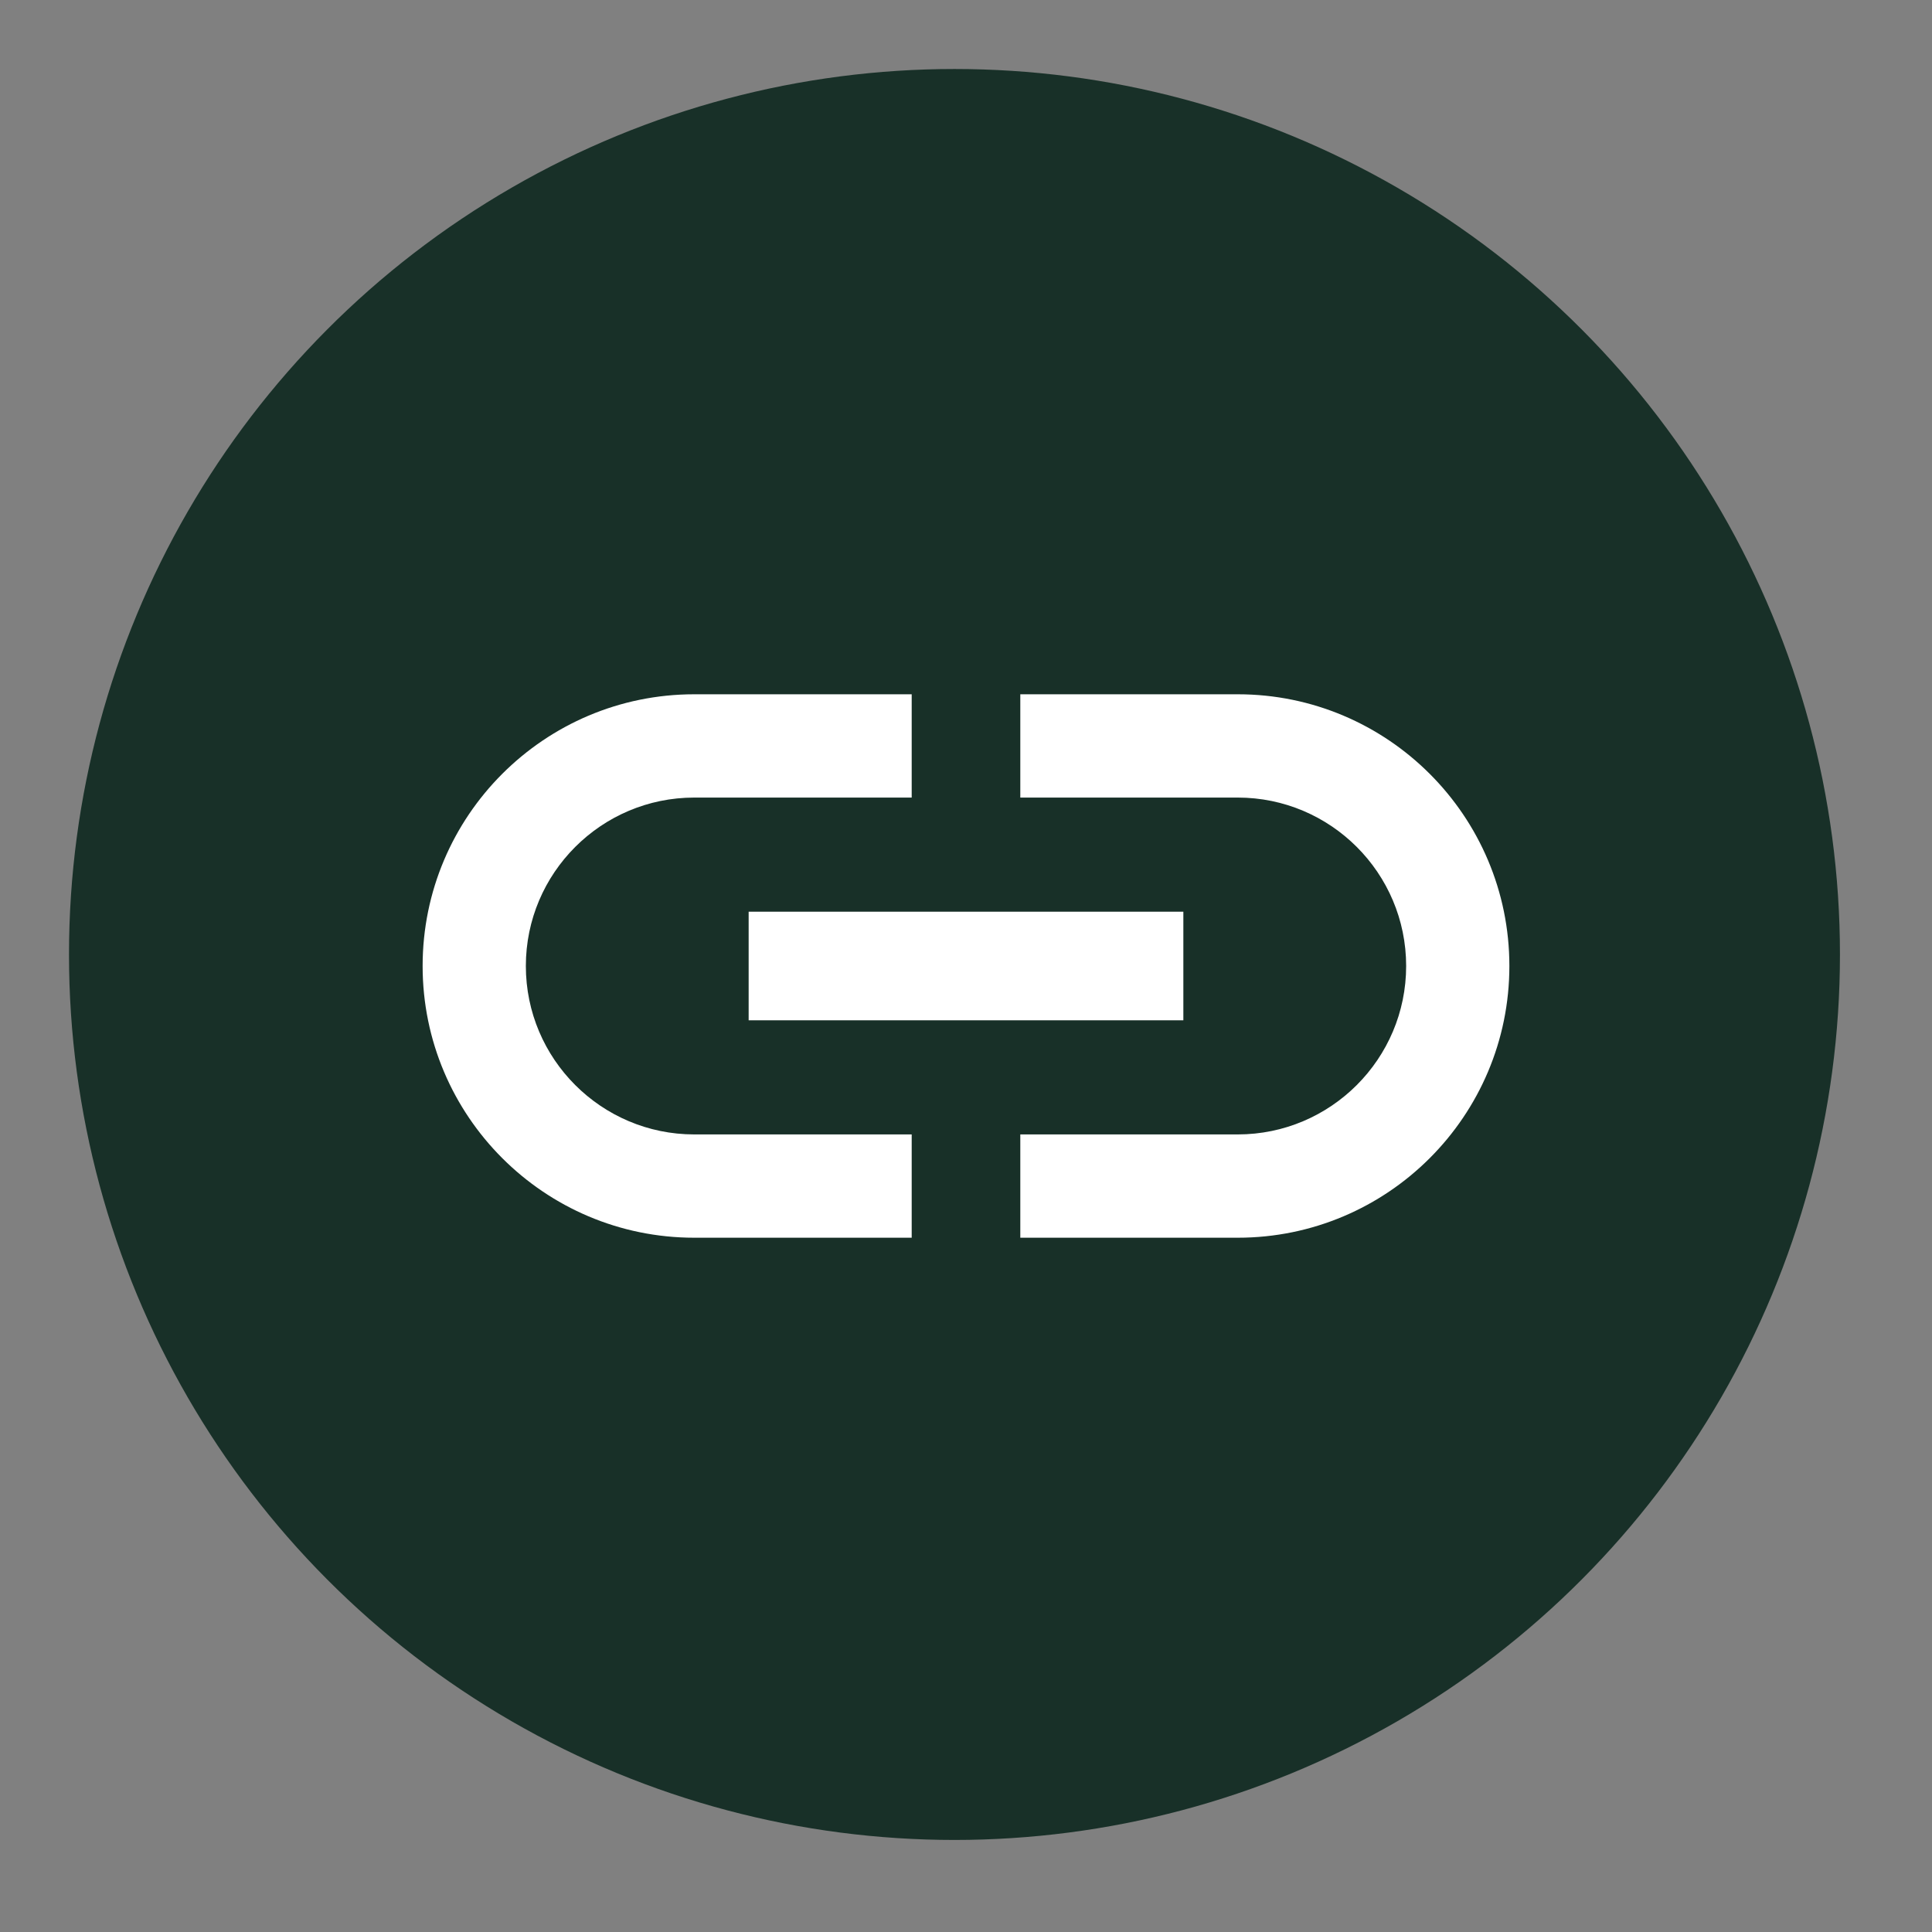 <svg width="28" height="28" viewBox="0 0 28 28" fill="none" xmlns="http://www.w3.org/2000/svg">
<rect x="0" y="0" width="28" height="28" fill="#808080" stroke="none"/>
<circle cx="13.833" cy="13.833" r="12.833" fill="#183028"/>
<path d="M7.621 14C7.621 12.653 8.716 11.559 10.062 11.559H13.213V10.062H10.062C7.889 10.062 6.125 11.826 6.125 14C6.125 16.174 7.889 17.938 10.062 17.938H13.213V16.441H10.062C8.716 16.441 7.621 15.347 7.621 14ZM10.85 14.787H17.15V13.213H10.85V14.787ZM17.938 10.062H14.787V11.559H17.938C19.284 11.559 20.379 12.653 20.379 14C20.379 15.347 19.284 16.441 17.938 16.441H14.787V17.938H17.938C20.111 17.938 21.875 16.174 21.875 14C21.875 11.826 20.111 10.062 17.938 10.062Z" fill="white"/>
</svg>
